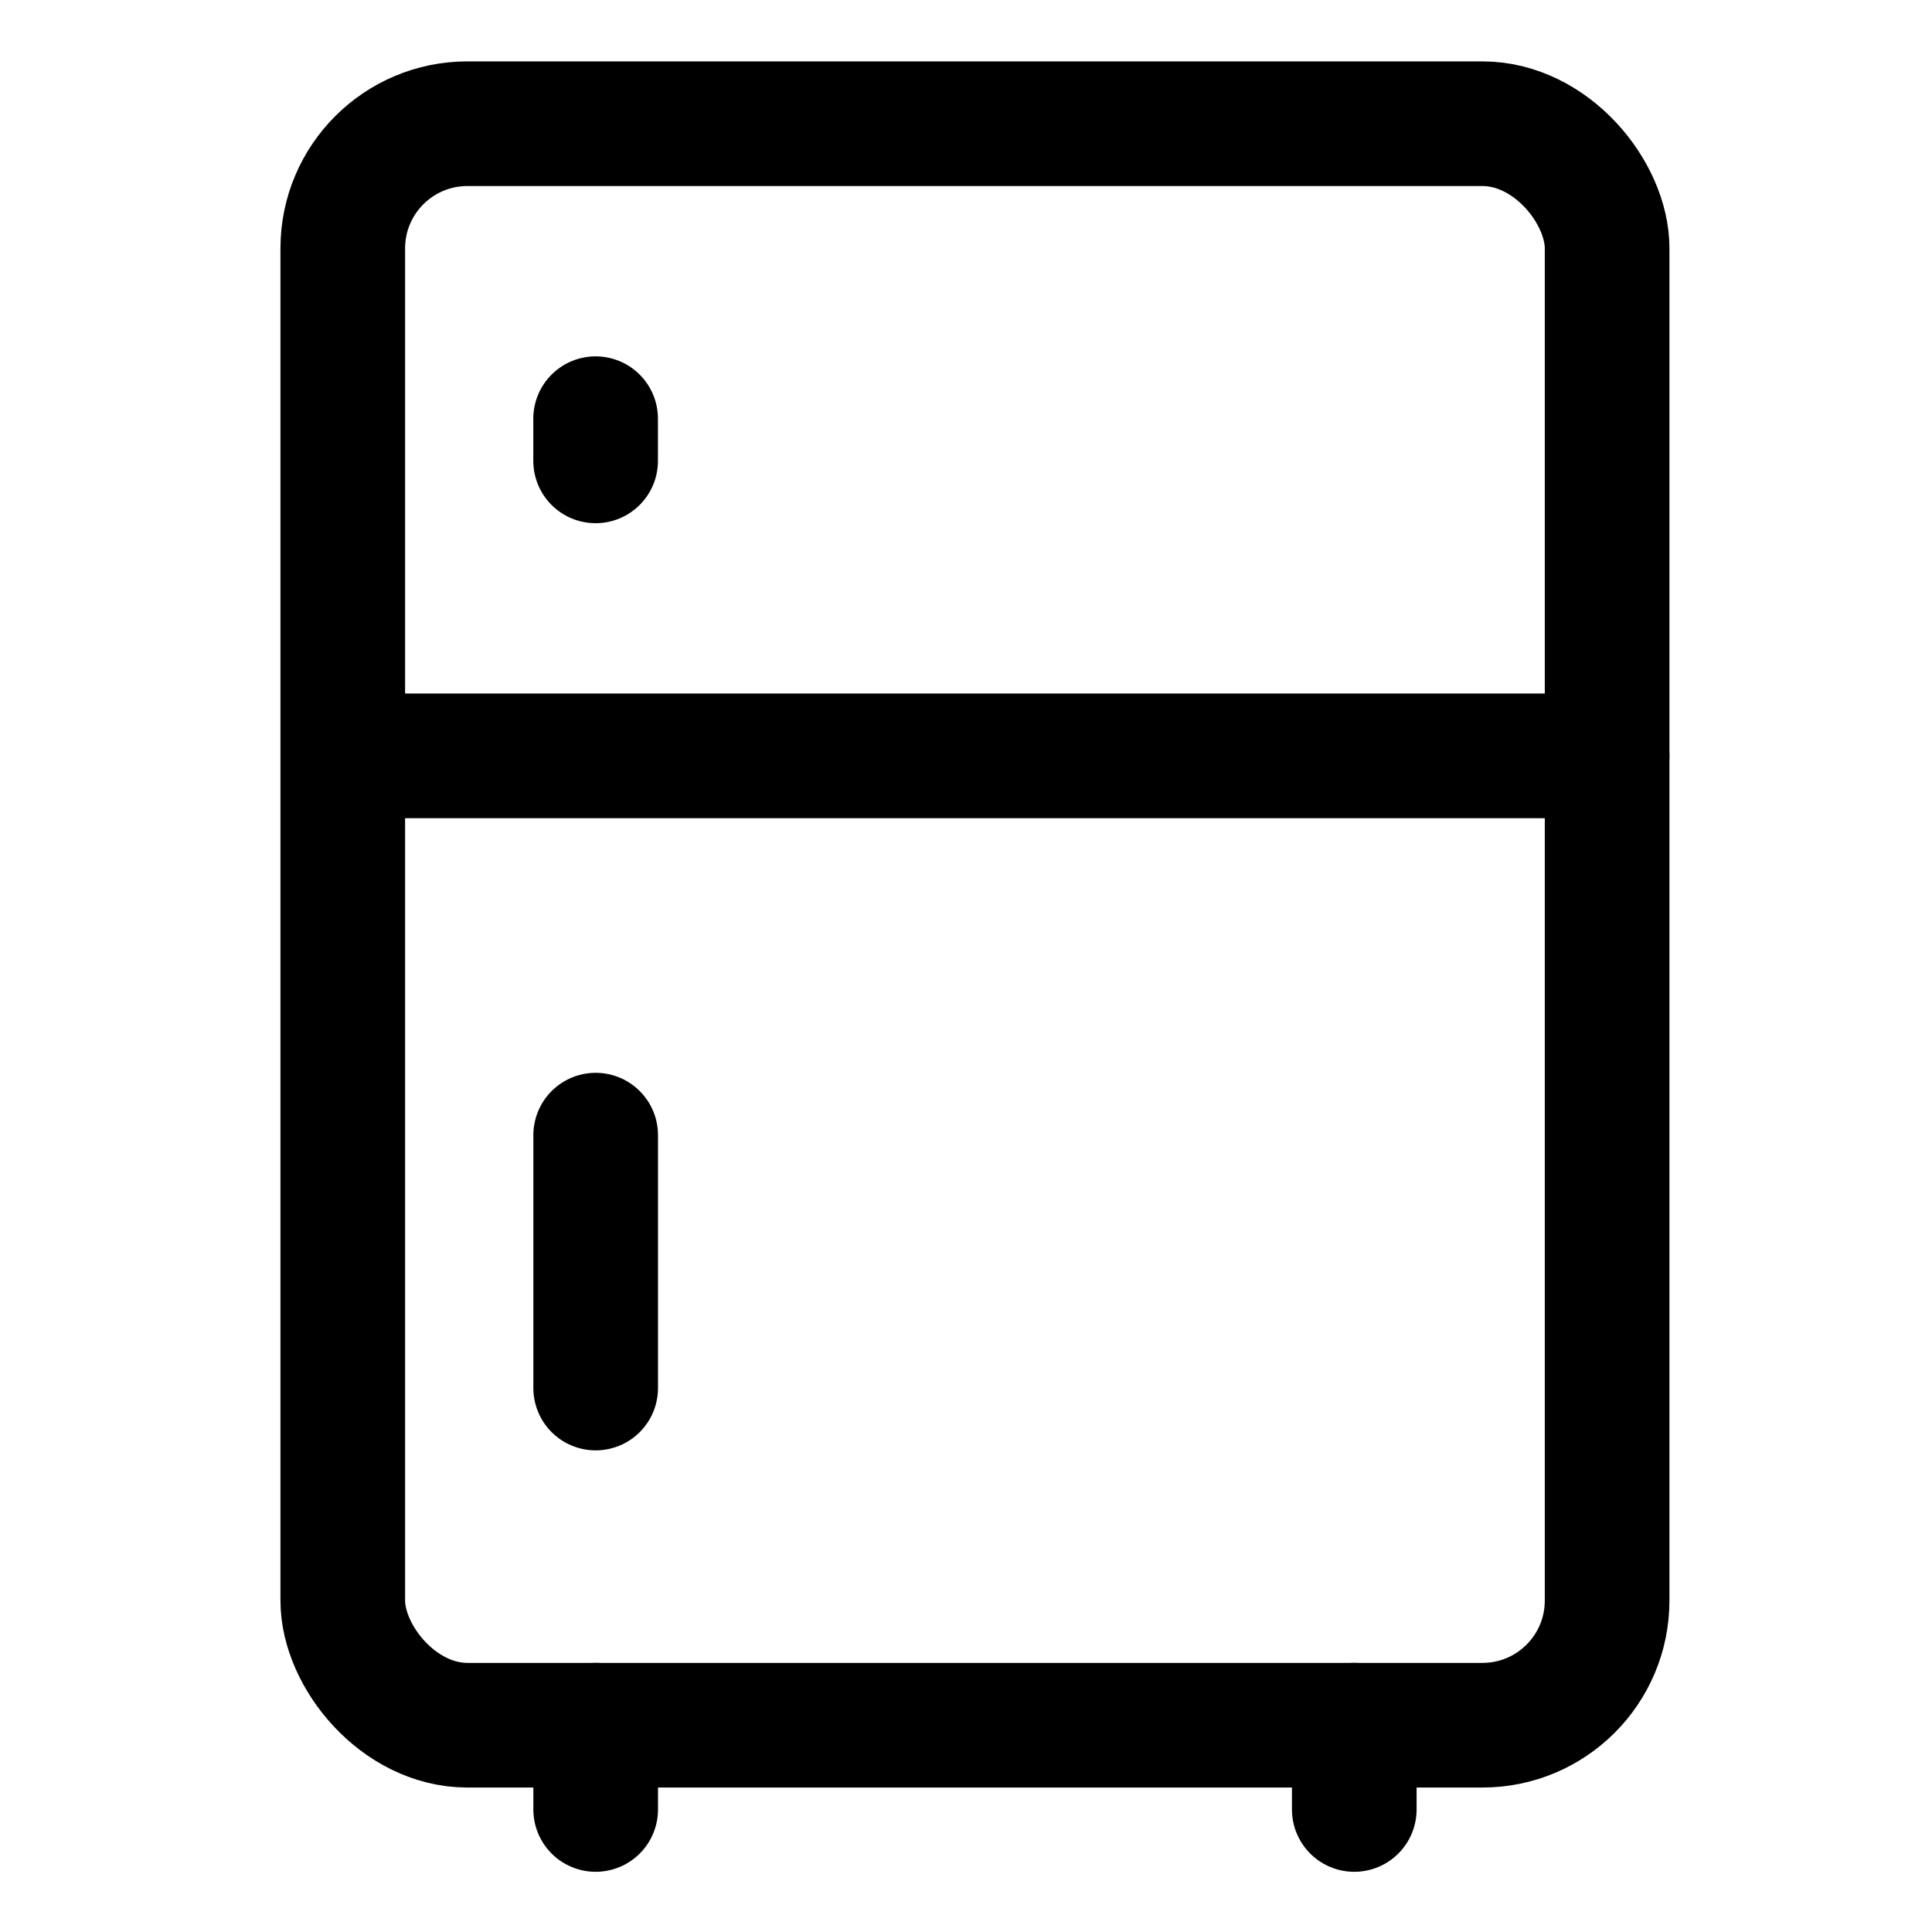 <?xml version="1.0" encoding="UTF-8"?>
<svg xmlns="http://www.w3.org/2000/svg" width="31" height="31" viewBox="0 0 31 31" fill="none">
  <g clip-path="url(#clip0_37_970)">
    <path d="M9.558 27.682V29.034" stroke="#0C1F53" style="stroke:#0C1F53;stroke:color(display-p3 0.047 0.122 0.326);stroke-opacity:1;" stroke-width="2" stroke-linecap="round"></path>
    <path d="M21.73 27.682V29.034" stroke="#0C1F53" style="stroke:#0C1F53;stroke:color(display-p3 0.047 0.122 0.326);stroke-opacity:1;" stroke-width="2" stroke-linecap="round"></path>
    <path d="M9.558 18.214L9.558 20.243L9.558 22.272" stroke="#0C1F53" style="stroke:#0C1F53;stroke:color(display-p3 0.047 0.122 0.326);stroke-opacity:1;" stroke-width="2" stroke-linecap="round"></path>
    <path d="M6.176 12.128H25.787M9.557 6.718V7.395" stroke="#0C1F53" style="stroke:#0C1F53;stroke:color(display-p3 0.047 0.122 0.326);stroke-opacity:1;" stroke-width="2" stroke-linecap="round"></path>
    <rect x="5.5" y="1.985" width="20.287" height="25.697" rx="2" stroke="#0C1F53" style="stroke:#0C1F53;stroke:color(display-p3 0.047 0.122 0.326);stroke-opacity:1;" stroke-width="2"></rect>
  </g>
  <defs>
    <clipPath id="clip0_37_970">
      <rect width="30" height="30" fill="white" style="fill:white;fill-opacity:1;" transform="translate(0.5 0.985)"></rect>
    </clipPath>
  </defs>
</svg>
